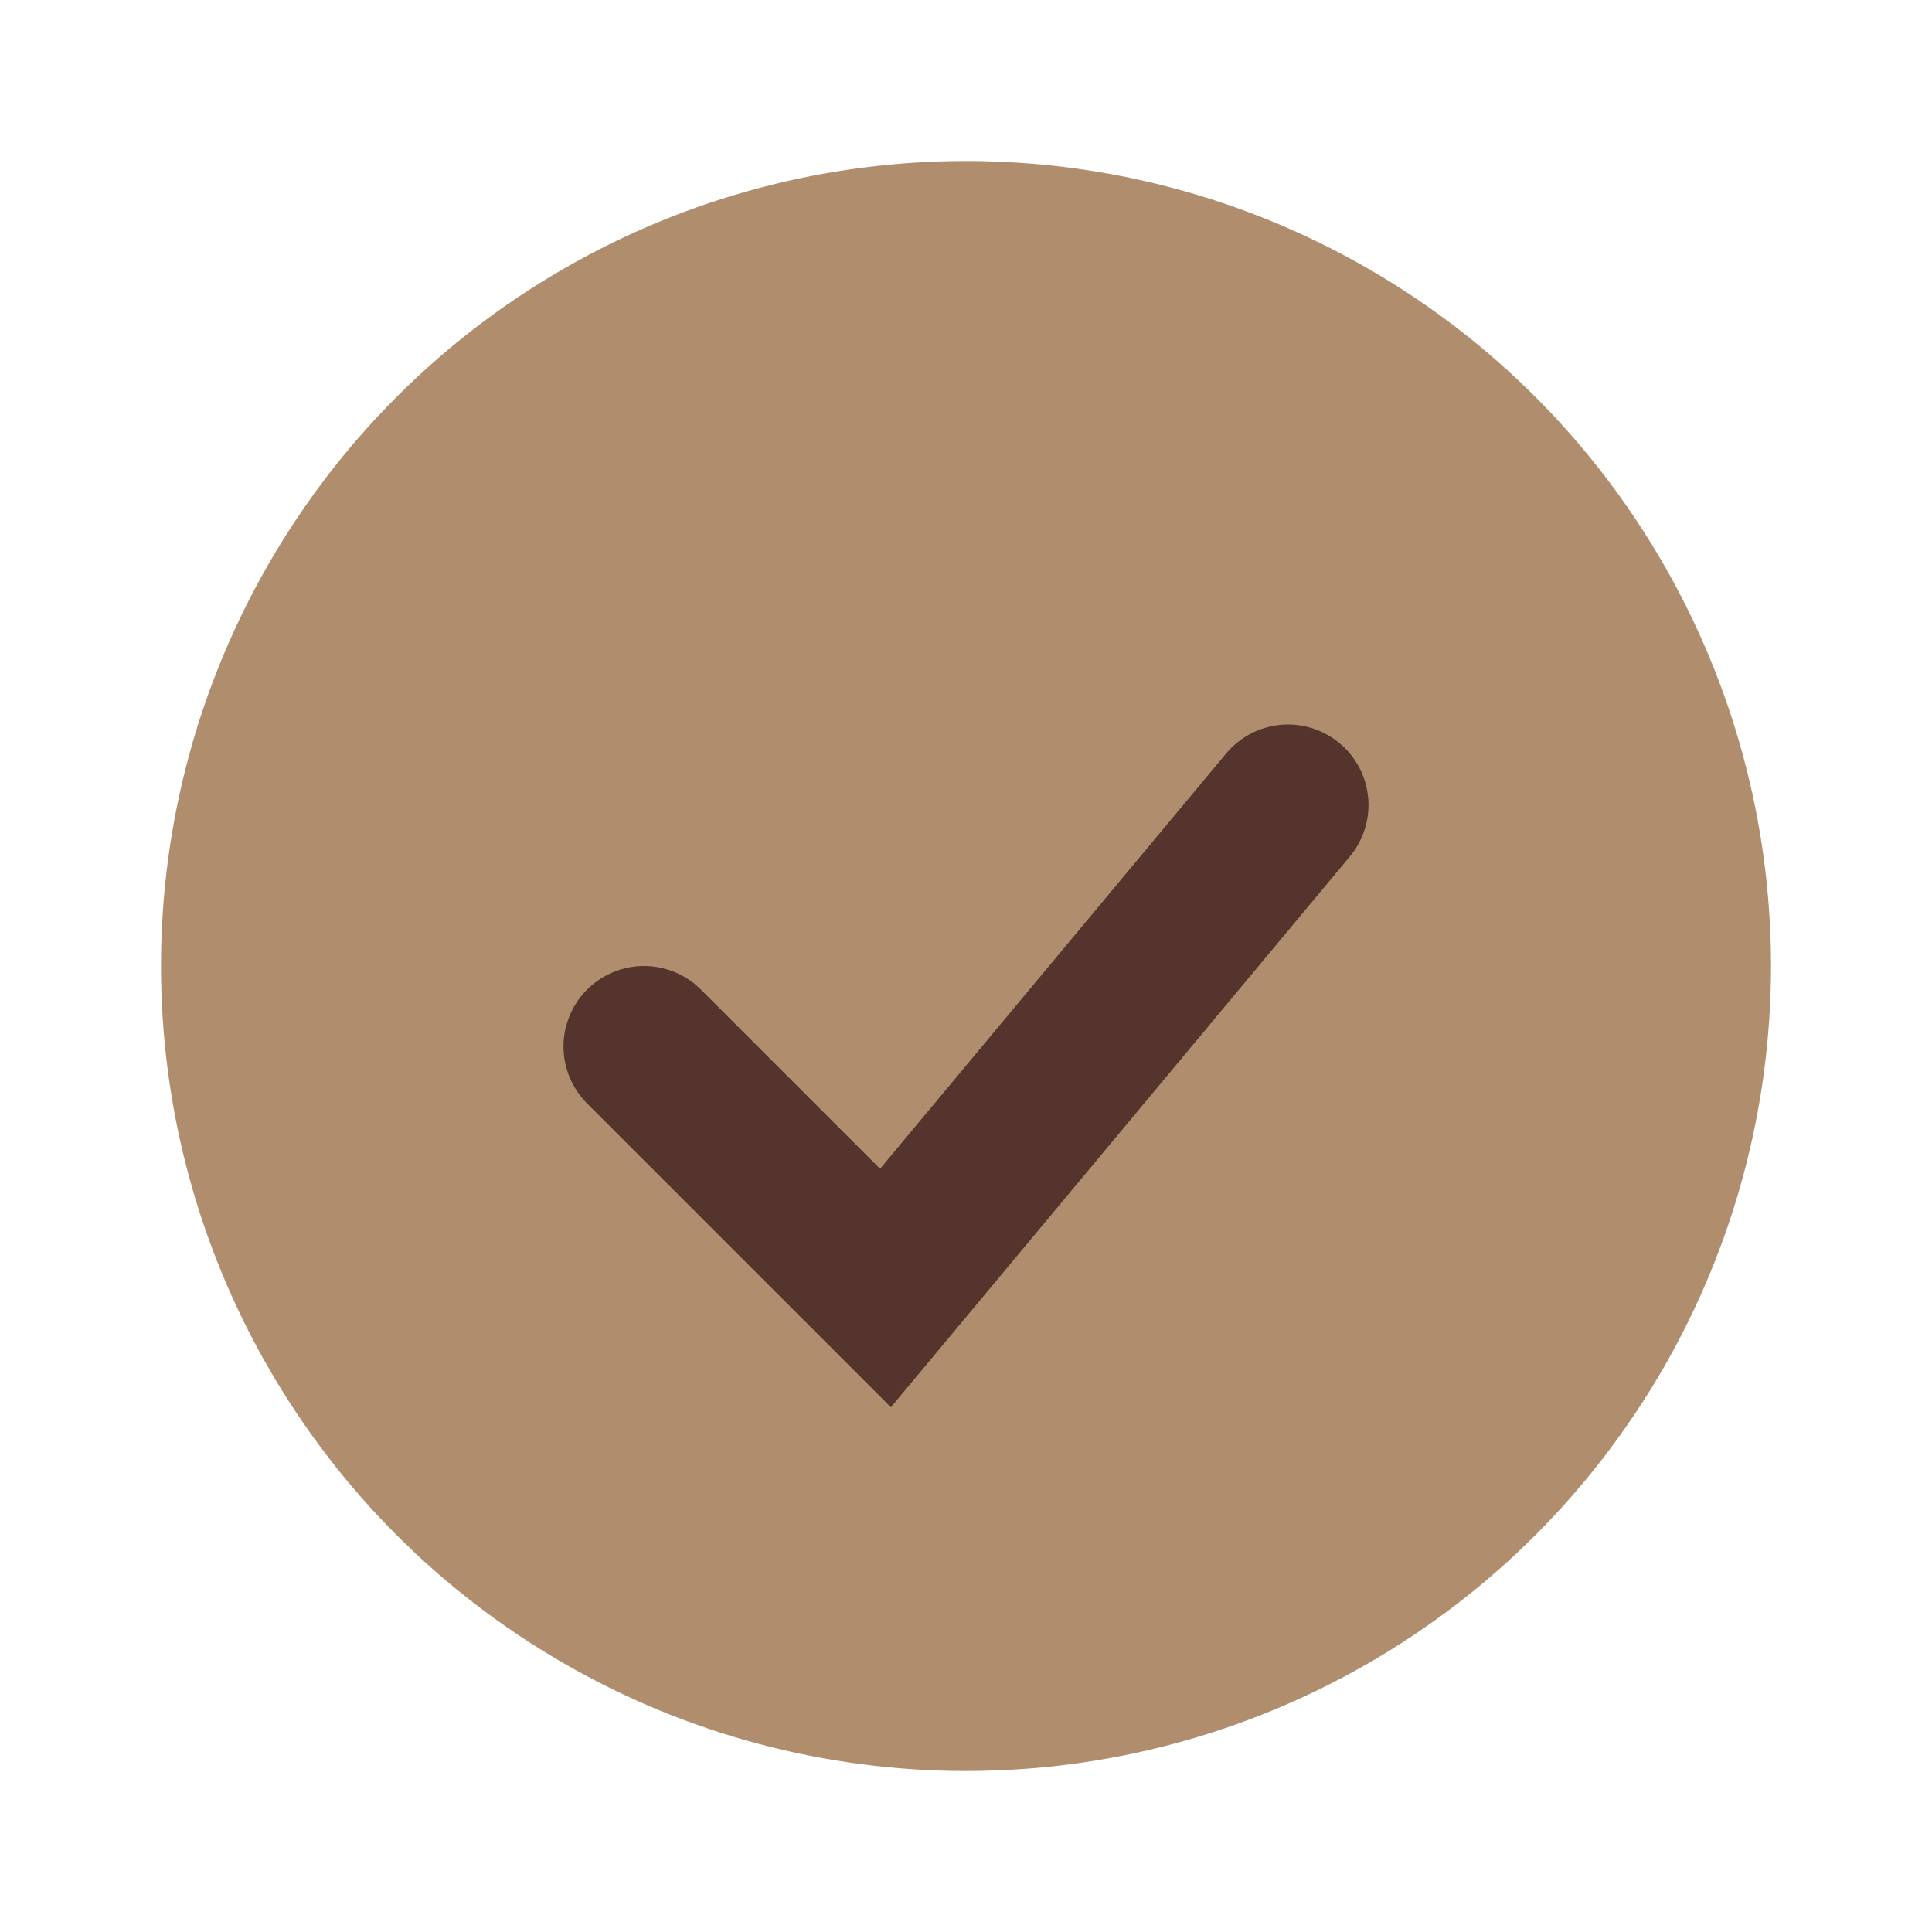 <?xml version="1.0" encoding="UTF-8"?>
<svg xmlns="http://www.w3.org/2000/svg" width="24" height="24" viewBox="0 0 24 24"><circle cx="12" cy="12" r="10" fill="#B08E6D"/><path d="M8 13l3 3 5-6" fill="none" stroke="#54342D" stroke-width="2" stroke-linecap="round"/></svg>